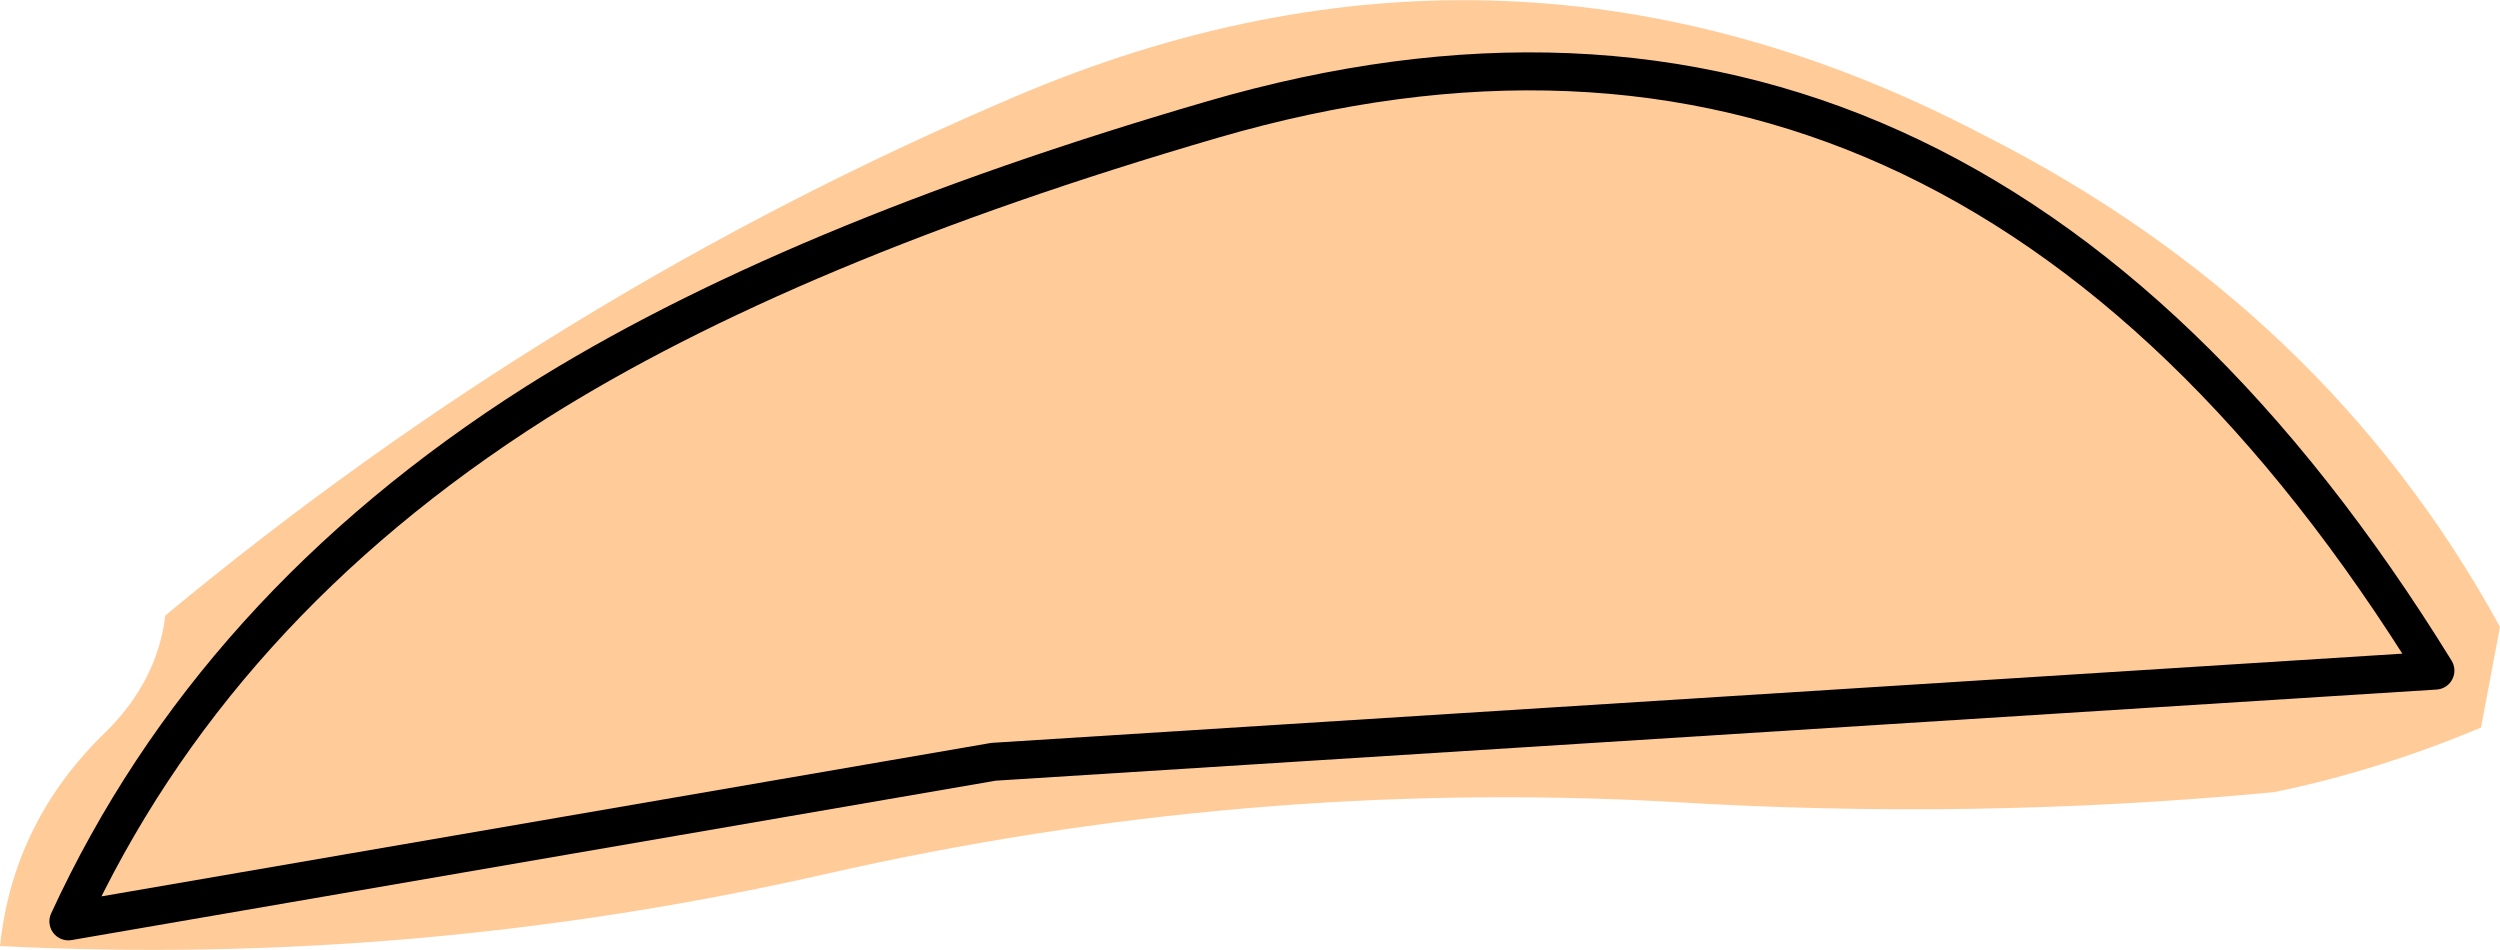 <?xml version="1.0" encoding="UTF-8" standalone="no"?>
<svg xmlns:xlink="http://www.w3.org/1999/xlink" height="25.0px" width="65.8px" xmlns="http://www.w3.org/2000/svg">
  <g transform="matrix(1.0, 0.0, 0.0, 1.0, 32.95, 13.1)">
    <path d="M-28.6 3.1 Q-18.35 -5.4 -6.25 -10.55 6.75 -16.1 19.25 -9.55 28.25 -5.0 32.85 3.4 L32.35 6.05 Q29.6 7.2 26.9 7.75 19.0 8.5 10.95 8.0 -0.2 7.4 -11.2 9.9 -22.0 12.35 -32.95 11.8 -32.6 8.5 -30.15 6.15 -28.8 4.8 -28.6 3.1" fill="#ffcc99" fill-rule="evenodd" stroke="none"/>
    <path d="M-1.05 -9.95 Q18.65 -15.7 31.15 4.55 L-6.8 6.95 -31.15 11.15 Q-27.35 2.9 -18.85 -2.5 -12.2 -6.7 -1.05 -9.95 Z" fill="none" stroke="#000000" stroke-linecap="round" stroke-linejoin="round" stroke-width="1.0"/>
  </g>
</svg>
